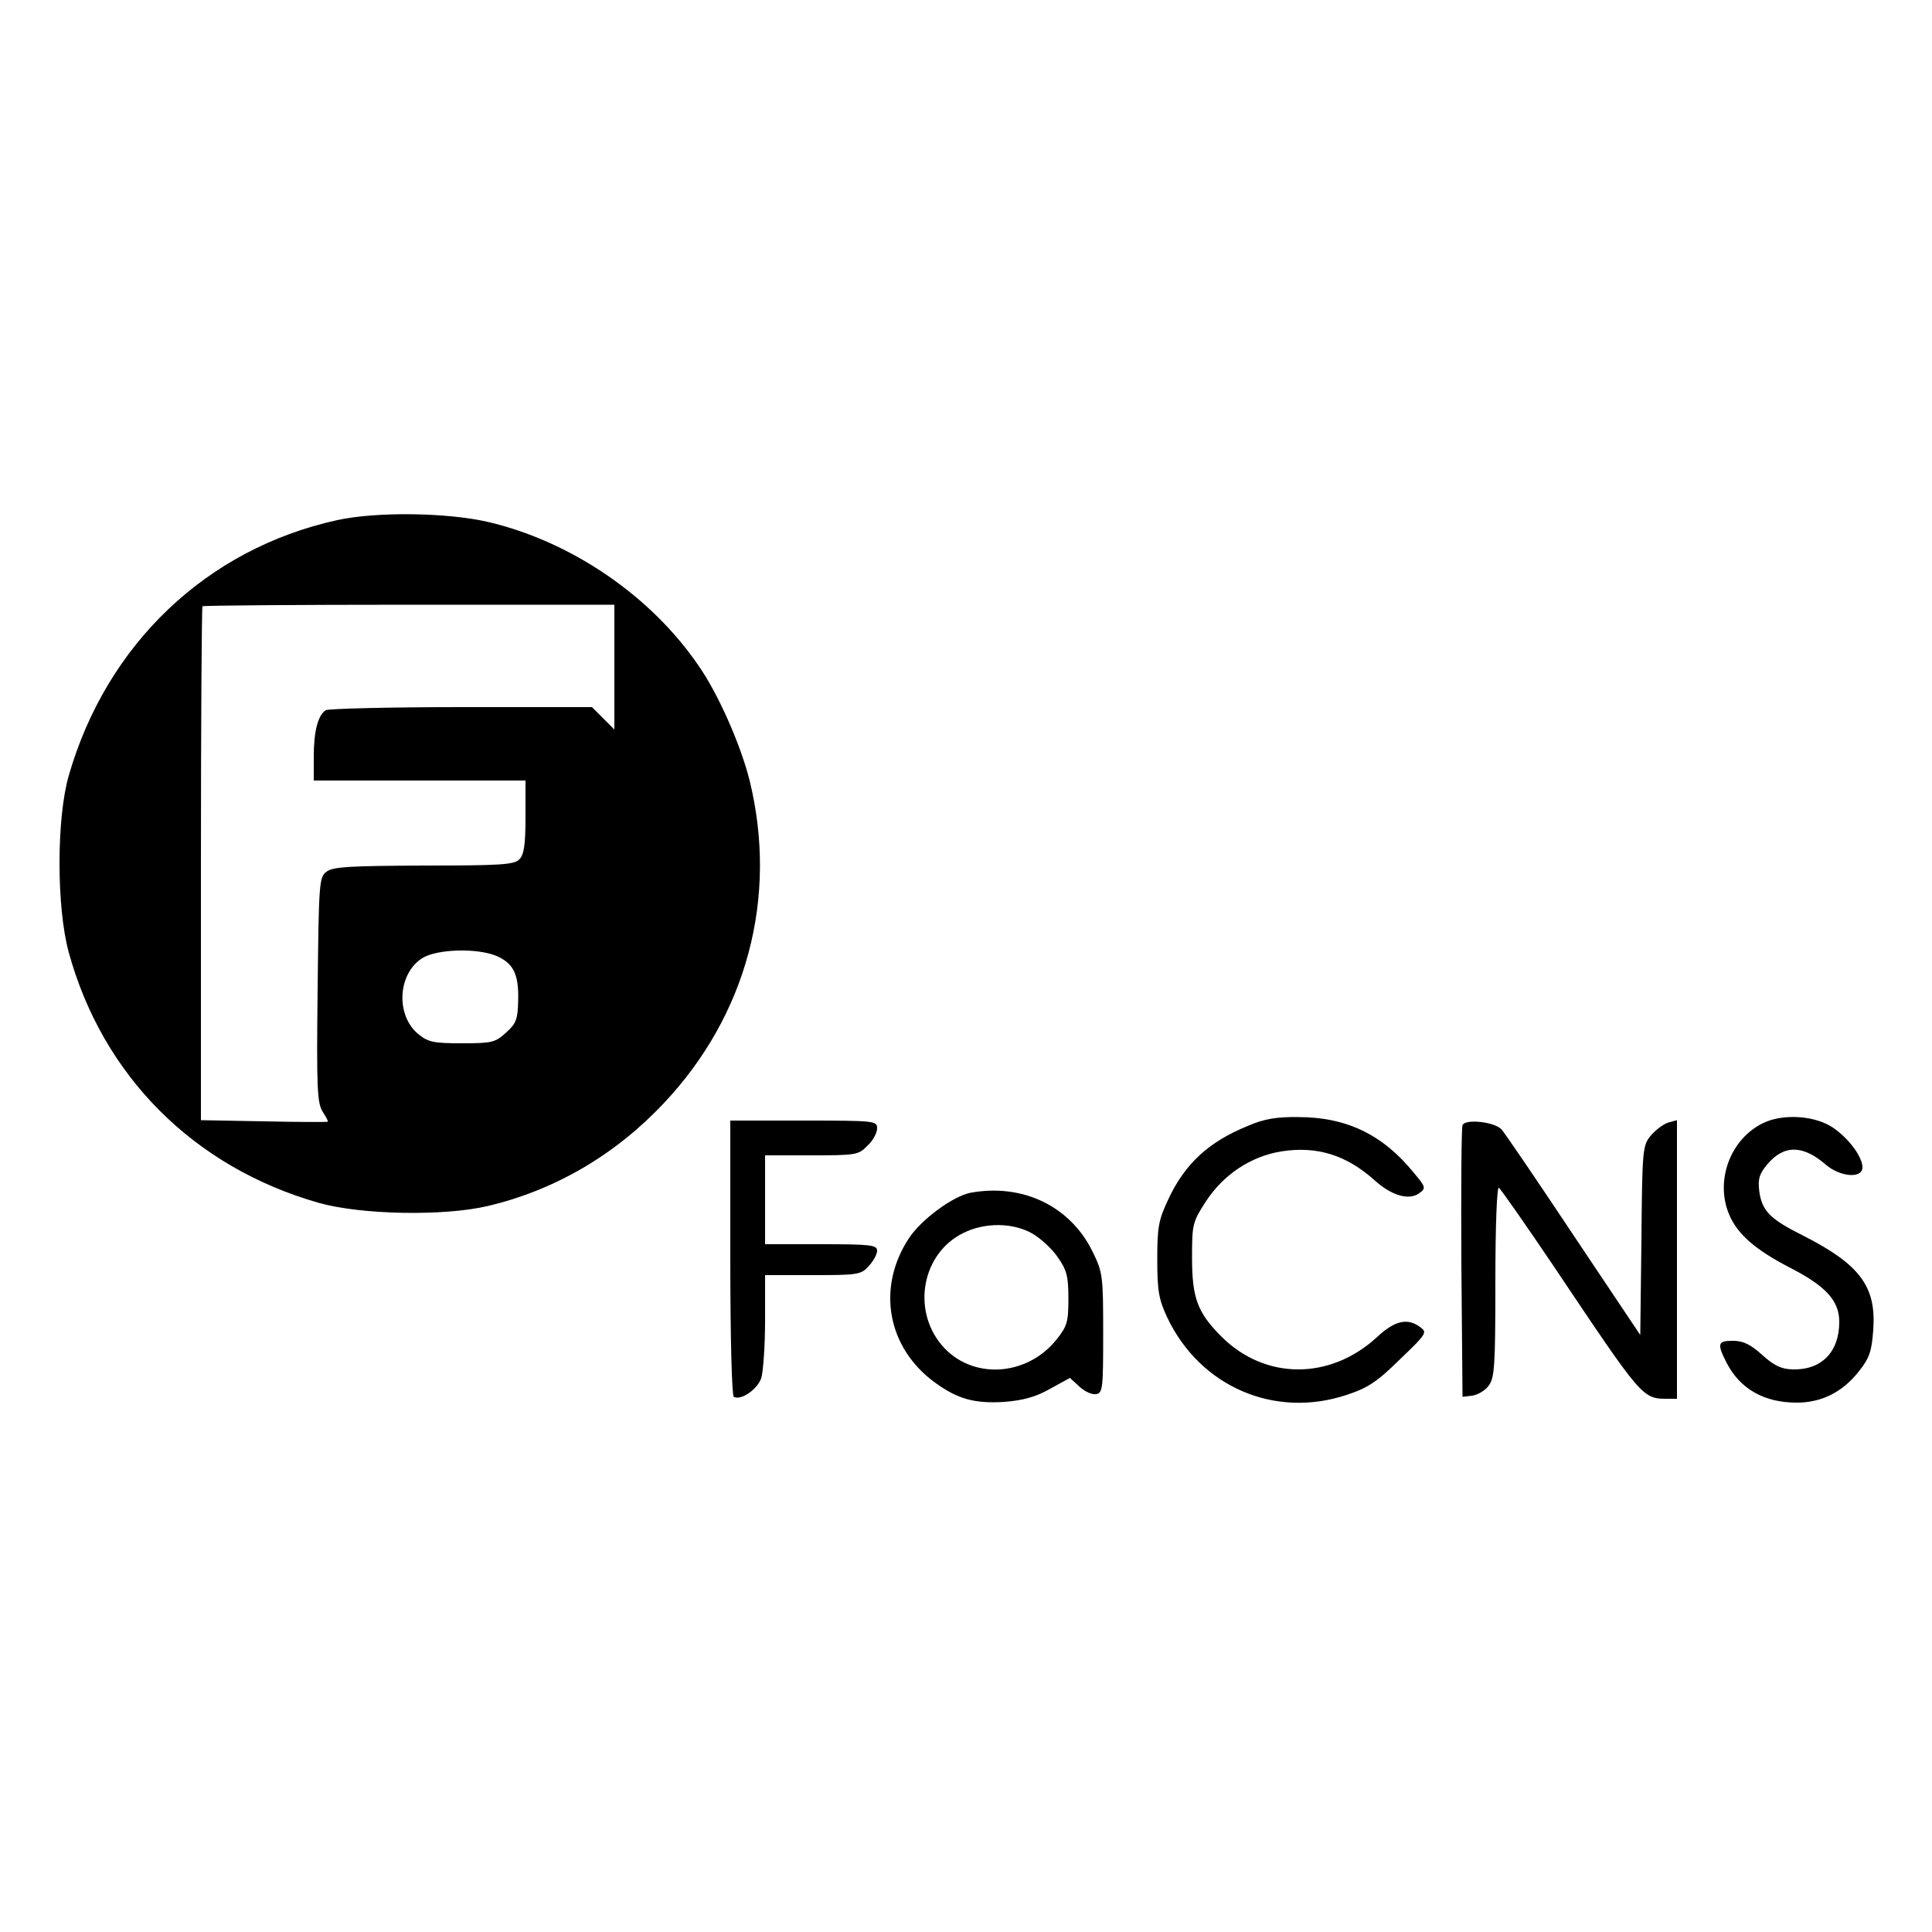 <?xml version="1.0" standalone="no"?>
<!DOCTYPE svg PUBLIC "-//W3C//DTD SVG 20010904//EN"
 "http://www.w3.org/TR/2001/REC-SVG-20010904/DTD/svg10.dtd">
<svg version="1.0" xmlns="http://www.w3.org/2000/svg"
 width="500pt" height="500pt" viewBox="0 0 500 500"
 preserveAspectRatio="xMidYMid meet">
<g transform="translate(0,500) scale(0.1,-0.1)"
fill="#000000" stroke="none">
<path d="M873 3654 c-338 -74 -597 -321 -695 -661 -32 -111 -32 -341 0 -458
88 -320 324 -556 647 -648 110 -31 324 -35 438 -8 173 41 329 132 455 266 215
228 296 533 222 835 -23 92 -81 224 -132 297 -124 182 -331 322 -544 372 -107
25 -291 27 -391 5z m717 -381 l0 -161 -29 29 -29 29 -339 0 c-186 0 -343 -4
-350 -8 -20 -13 -31 -54 -31 -120 l0 -62 274 0 274 0 0 -94 c0 -73 -4 -98 -16
-110 -13 -14 -50 -16 -247 -16 -191 -1 -236 -3 -252 -16 -19 -14 -20 -28 -23
-306 -3 -254 -1 -293 13 -315 9 -14 15 -25 13 -26 -2 -1 -76 -1 -165 1 l-163
3 0 663 c0 364 2 665 4 667 2 2 243 4 535 4 l531 0 0 -162z m-305 -747 c44
-19 58 -48 56 -116 -1 -47 -5 -59 -31 -82 -28 -26 -37 -28 -114 -28 -76 0 -88
3 -115 25 -58 50 -51 157 13 196 38 23 141 26 191 5z"/>
<path d="M3229 2086 c-101 -41 -163 -98 -206 -191 -25 -53 -28 -72 -28 -155 0
-81 4 -103 26 -150 85 -179 278 -262 464 -200 55 18 79 34 138 92 69 66 71 70
53 83 -33 25 -66 18 -113 -26 -121 -111 -289 -111 -402 2 -62 62 -76 100 -76
204 0 86 1 92 36 146 46 70 116 116 194 129 93 15 170 -9 244 -76 44 -39 88
-51 114 -32 18 13 17 16 -15 54 -80 98 -174 143 -298 143 -56 1 -90 -5 -131
-23z"/>
<path d="M4562 2093 c-84 -41 -124 -149 -87 -236 21 -51 69 -92 156 -137 94
-48 129 -86 129 -141 0 -78 -46 -125 -121 -123 -30 1 -48 10 -79 38 -30 27
-49 36 -75 36 -40 0 -42 -7 -16 -58 35 -67 97 -102 181 -102 64 0 118 27 160
80 28 35 34 52 38 109 8 112 -35 169 -183 244 -84 42 -105 63 -112 114 -4 32
0 45 21 70 43 51 92 50 151 -1 37 -32 95 -37 95 -7 0 30 -43 84 -85 108 -48
27 -125 30 -173 6z"/>
<path d="M1890 1746 c0 -207 4 -357 9 -361 18 -10 60 18 71 48 5 16 10 83 10
148 l0 119 123 0 c116 0 125 1 145 23 12 13 22 31 22 40 0 15 -16 17 -145 17
l-145 0 0 115 0 115 120 0 c115 0 122 1 145 25 14 13 25 33 25 45 0 19 -5 20
-190 20 l-190 0 0 -354z"/>
<path d="M3785 2088 c-3 -7 -4 -168 -3 -358 l3 -345 25 3 c14 2 33 13 42 25
16 20 18 50 18 270 0 145 4 246 9 243 5 -3 69 -95 142 -203 230 -343 229 -343
295 -343 l24 0 0 361 0 360 -22 -6 c-13 -4 -33 -19 -45 -33 -22 -26 -23 -35
-25 -272 l-3 -245 -174 260 c-95 143 -179 266 -185 272 -18 20 -95 28 -101 11z"/>
<path d="M2511 1913 c-45 -9 -127 -69 -159 -118 -84 -128 -56 -284 69 -374 58
-42 102 -54 179 -49 49 4 81 13 118 34 l51 28 25 -23 c13 -12 32 -21 43 -19
17 3 18 16 18 158 0 149 -1 157 -28 212 -58 117 -181 176 -316 151z m160 -105
c21 -12 51 -39 66 -61 24 -34 28 -50 28 -108 0 -60 -3 -71 -31 -106 -78 -97
-221 -104 -297 -14 -78 93 -50 238 56 290 56 28 128 27 178 -1z"/>
</g>
</svg>
